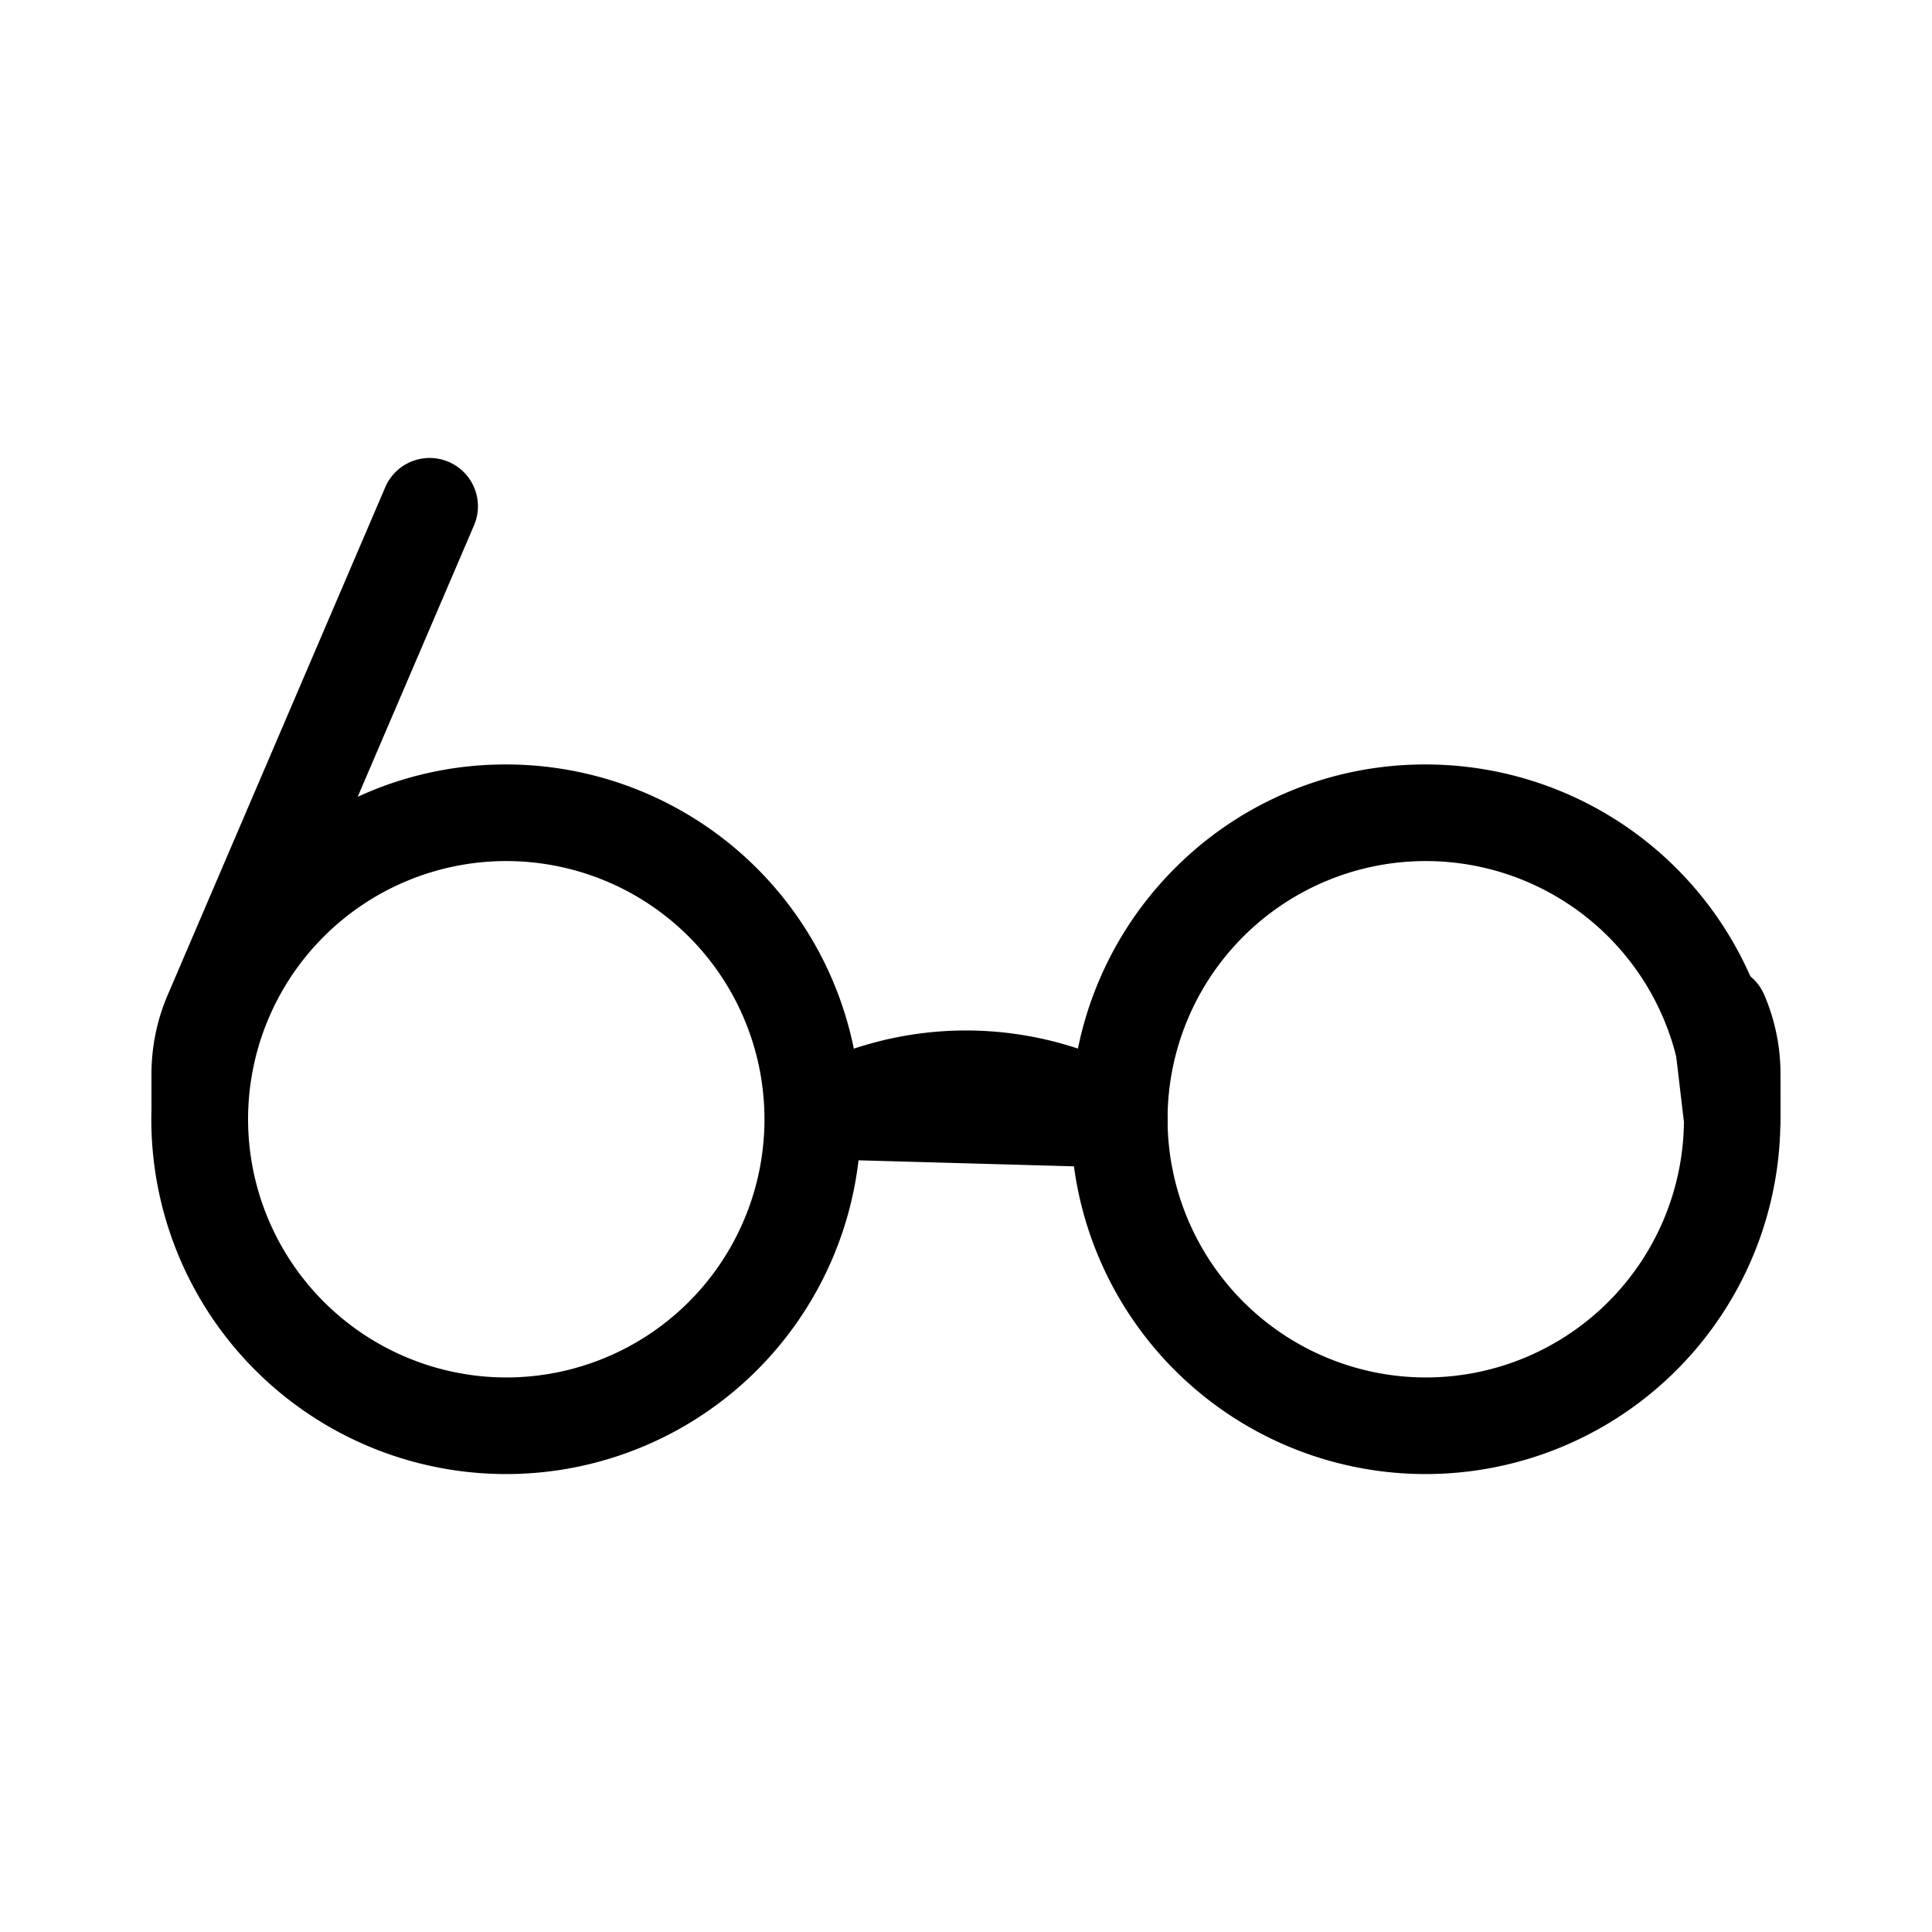 <svg xmlns="http://www.w3.org/2000/svg" xmlns:xlink="http://www.w3.org/1999/xlink" width="70" height="70" viewBox="0 0 70 70">
  <defs>
    <clipPath id="clip-icon_transparant">
      <rect width="70" height="70"/>
    </clipPath>
  </defs>
  <g id="icon_transparant" clip-path="url(#clip-icon_transparant)">
    <g id="Icon_akar-glasses" data-name="Icon akar-glasses" transform="translate(4.238 9.343)">
      <path id="Path_127" data-name="Path 127" d="M14.1,13.25a12.855,12.855,0,1,1-9.09,3.765A12.771,12.771,0,0,1,14.1,13.25Zm0,22.21A9.355,9.355,0,1,0,4.75,26.1,9.366,9.366,0,0,0,14.1,35.46Z" transform="translate(0 5.105)"/>
      <path id="Path_128" data-name="Path 128" d="M32.1,13.25a12.855,12.855,0,1,1-9.09,3.765A12.771,12.771,0,0,1,32.1,13.25Zm0,22.21A9.355,9.355,0,1,0,22.75,26.1,9.366,9.366,0,0,0,32.1,35.46Z" transform="translate(15.315 5.105)"/>
      <path id="Path_129" data-name="Path 129" d="M58.523,32.96a1.75,1.75,0,0,1-1.737-1.546l-.45-3.823a1.75,1.75,0,0,1,3.346-.894,7.262,7.262,0,0,1,.591,2.877V31.21a1.75,1.75,0,0,1-1.648,1.747C58.592,32.959,58.558,32.96,58.523,32.96Zm-22.208,0h-.049l-10.519-.294a1.75,1.75,0,0,1-.734-3.315,12.855,12.855,0,0,1,11.5,0l.589.3a1.75,1.75,0,0,1-.785,3.314ZM3,32.96a1.75,1.75,0,0,1-1.75-1.75V29.572A7.264,7.264,0,0,1,1.841,26.7L9.72,8.311a1.75,1.75,0,0,1,3.217,1.379L5.058,28.076a3.782,3.782,0,0,0-.308,1.5V31.21A1.75,1.75,0,0,1,3,32.96Z"/>
    </g>
  </g>
</svg>
